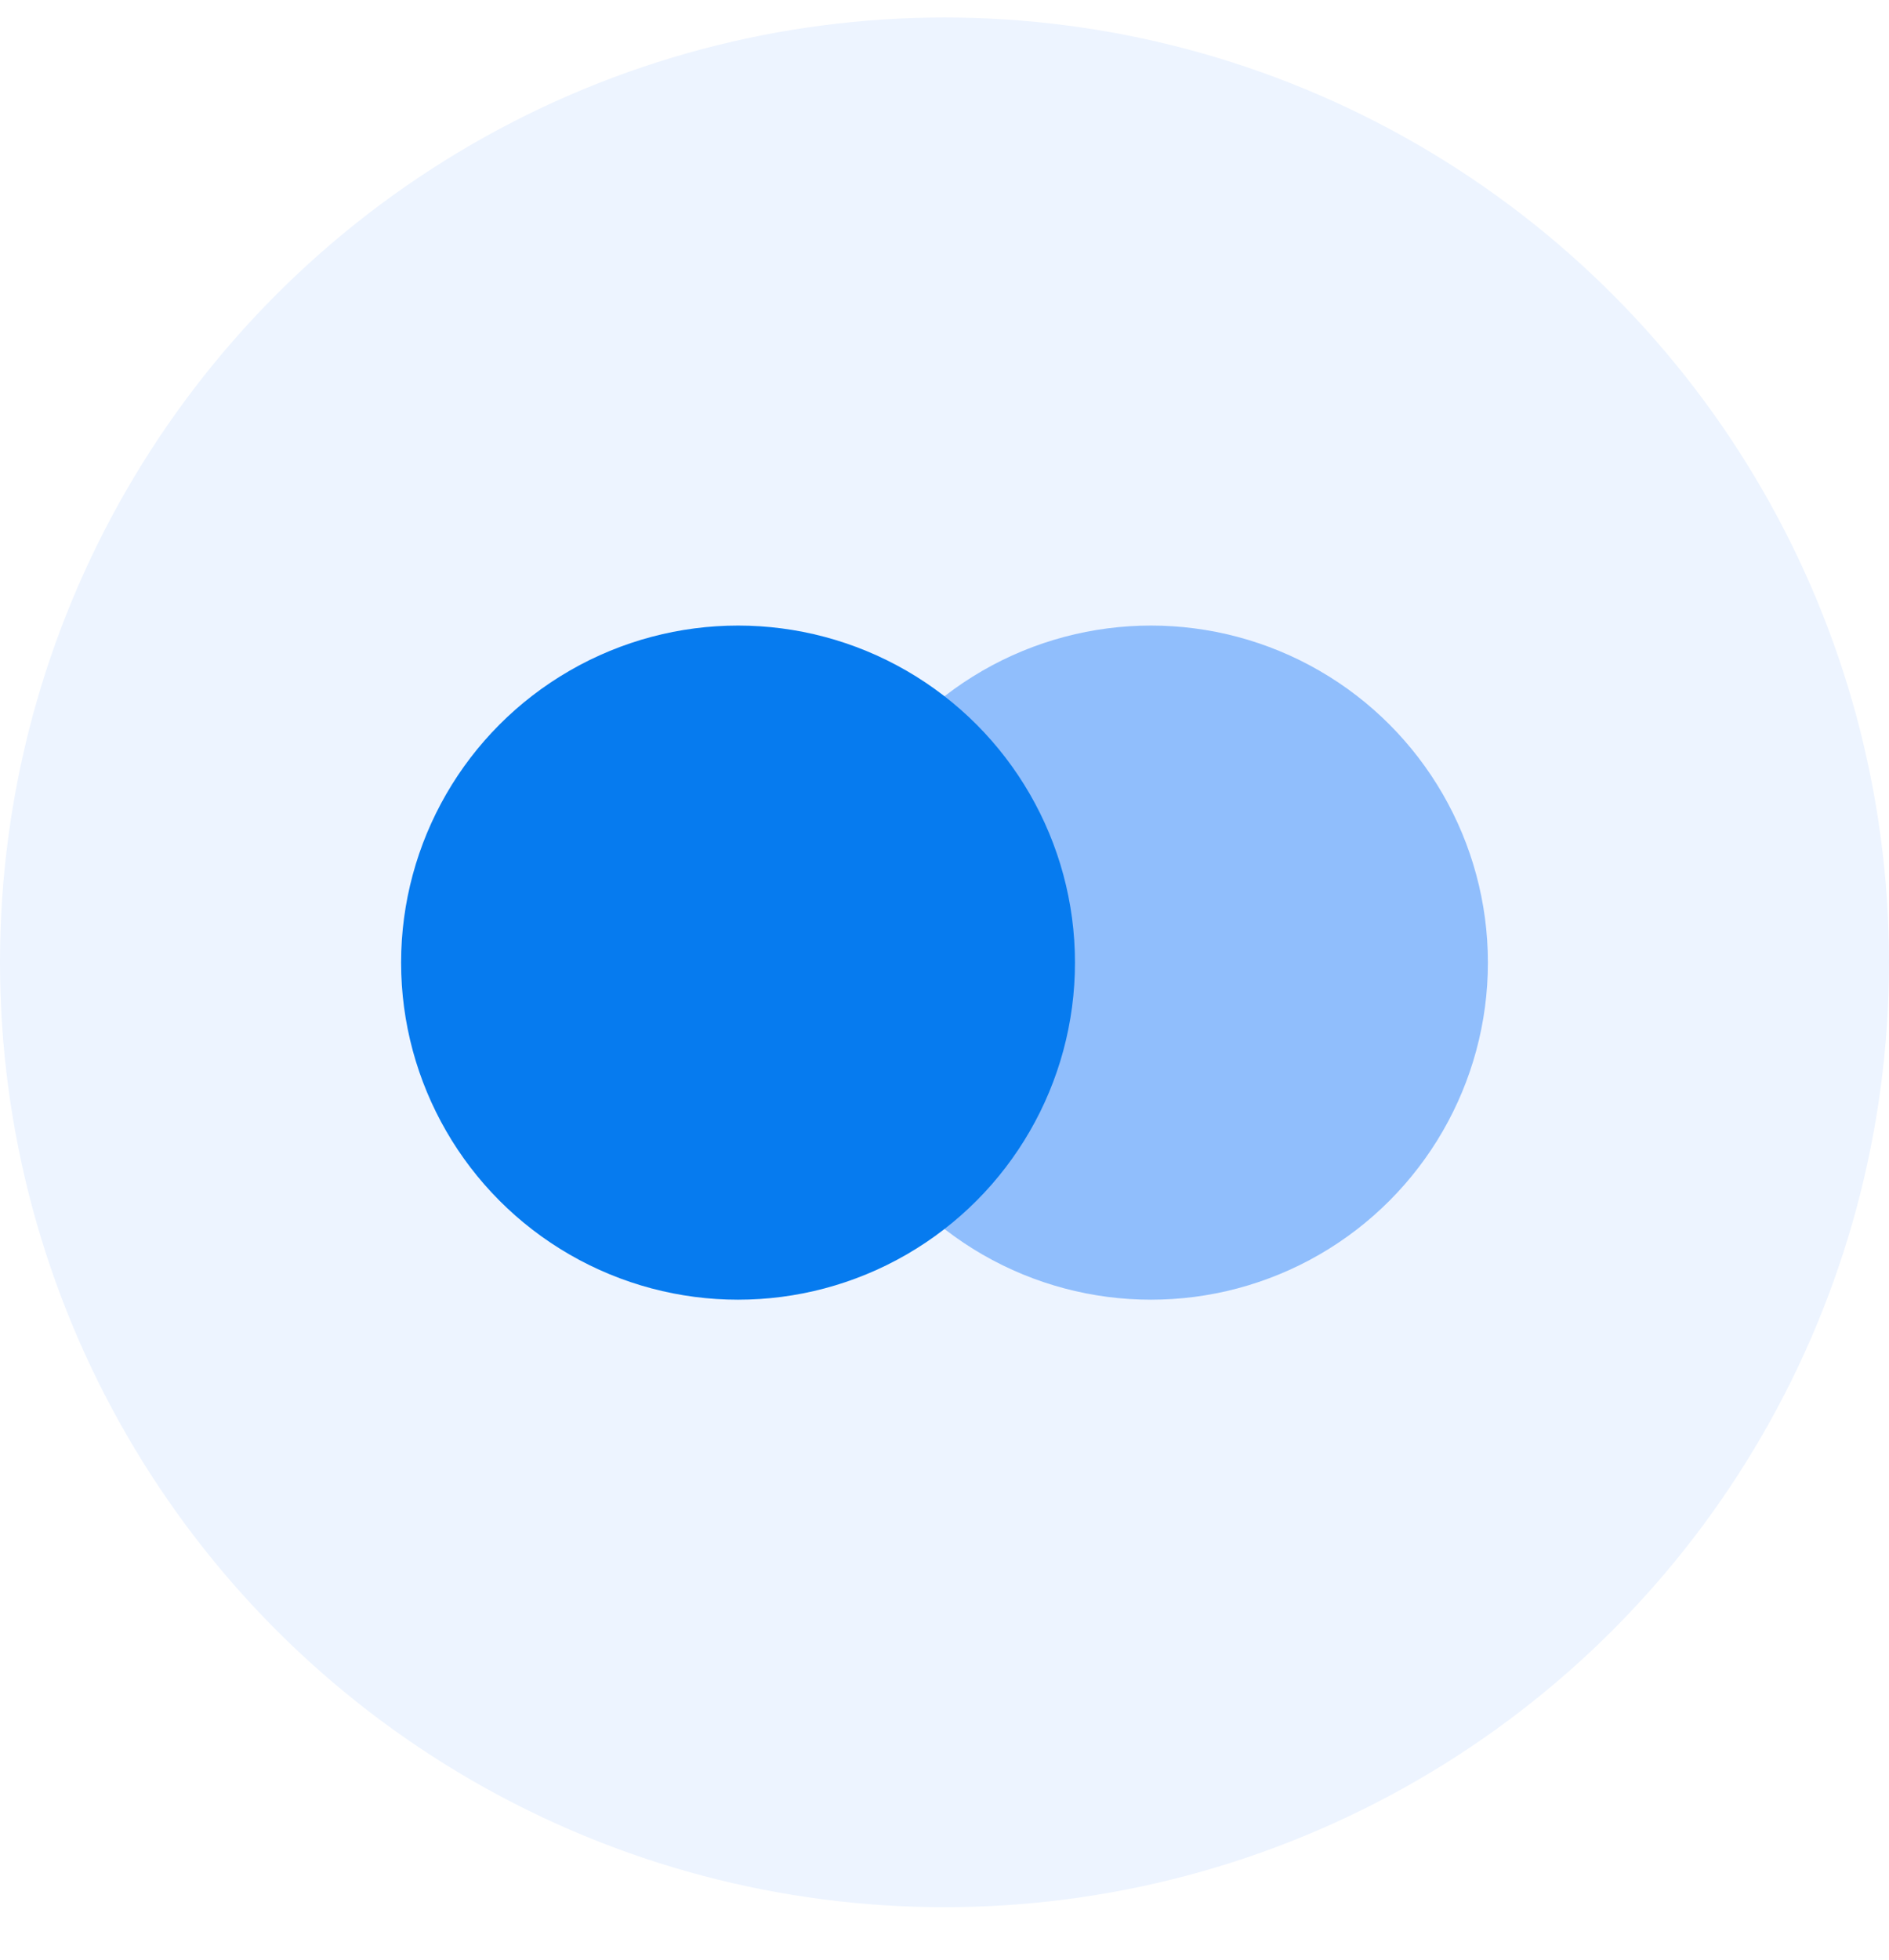 <svg width="27" height="28" viewBox="0 0 27 28" fill="none" xmlns="http://www.w3.org/2000/svg">
<circle cx="13.5" cy="13.75" r="13.5" fill="#EDF4FF"/>
<g filter="url(#filter0_b_25183_35173)">
<circle cx="16.451" cy="13.754" r="4.816" fill="#90BEFC"/>
</g>
<g filter="url(#filter1_b_25183_35173)">
<circle cx="10.549" cy="13.754" r="4.816" fill="#067BEF"/>
</g>
<defs>
<filter id="filter0_b_25183_35173" x="-6.365" y="-9.062" width="45.632" height="45.633" filterUnits="userSpaceOnUse" color-interpolation-filters="sRGB">
<feFlood flood-opacity="0" result="BackgroundImageFix"/>
<feGaussianBlur in="BackgroundImageFix" stdDeviation="9"/>
<feComposite in2="SourceAlpha" operator="in" result="effect1_backgroundBlur_25183_35173"/>
<feBlend mode="normal" in="SourceGraphic" in2="effect1_backgroundBlur_25183_35173" result="shape"/>
</filter>
<filter id="filter1_b_25183_35173" x="3.733" y="6.938" width="13.632" height="13.633" filterUnits="userSpaceOnUse" color-interpolation-filters="sRGB">
<feFlood flood-opacity="0" result="BackgroundImageFix"/>
<feGaussianBlur in="BackgroundImageFix" stdDeviation="1"/>
<feComposite in2="SourceAlpha" operator="in" result="effect1_backgroundBlur_25183_35173"/>
<feBlend mode="normal" in="SourceGraphic" in2="effect1_backgroundBlur_25183_35173" result="shape"/>
</filter>
</defs>
</svg>
